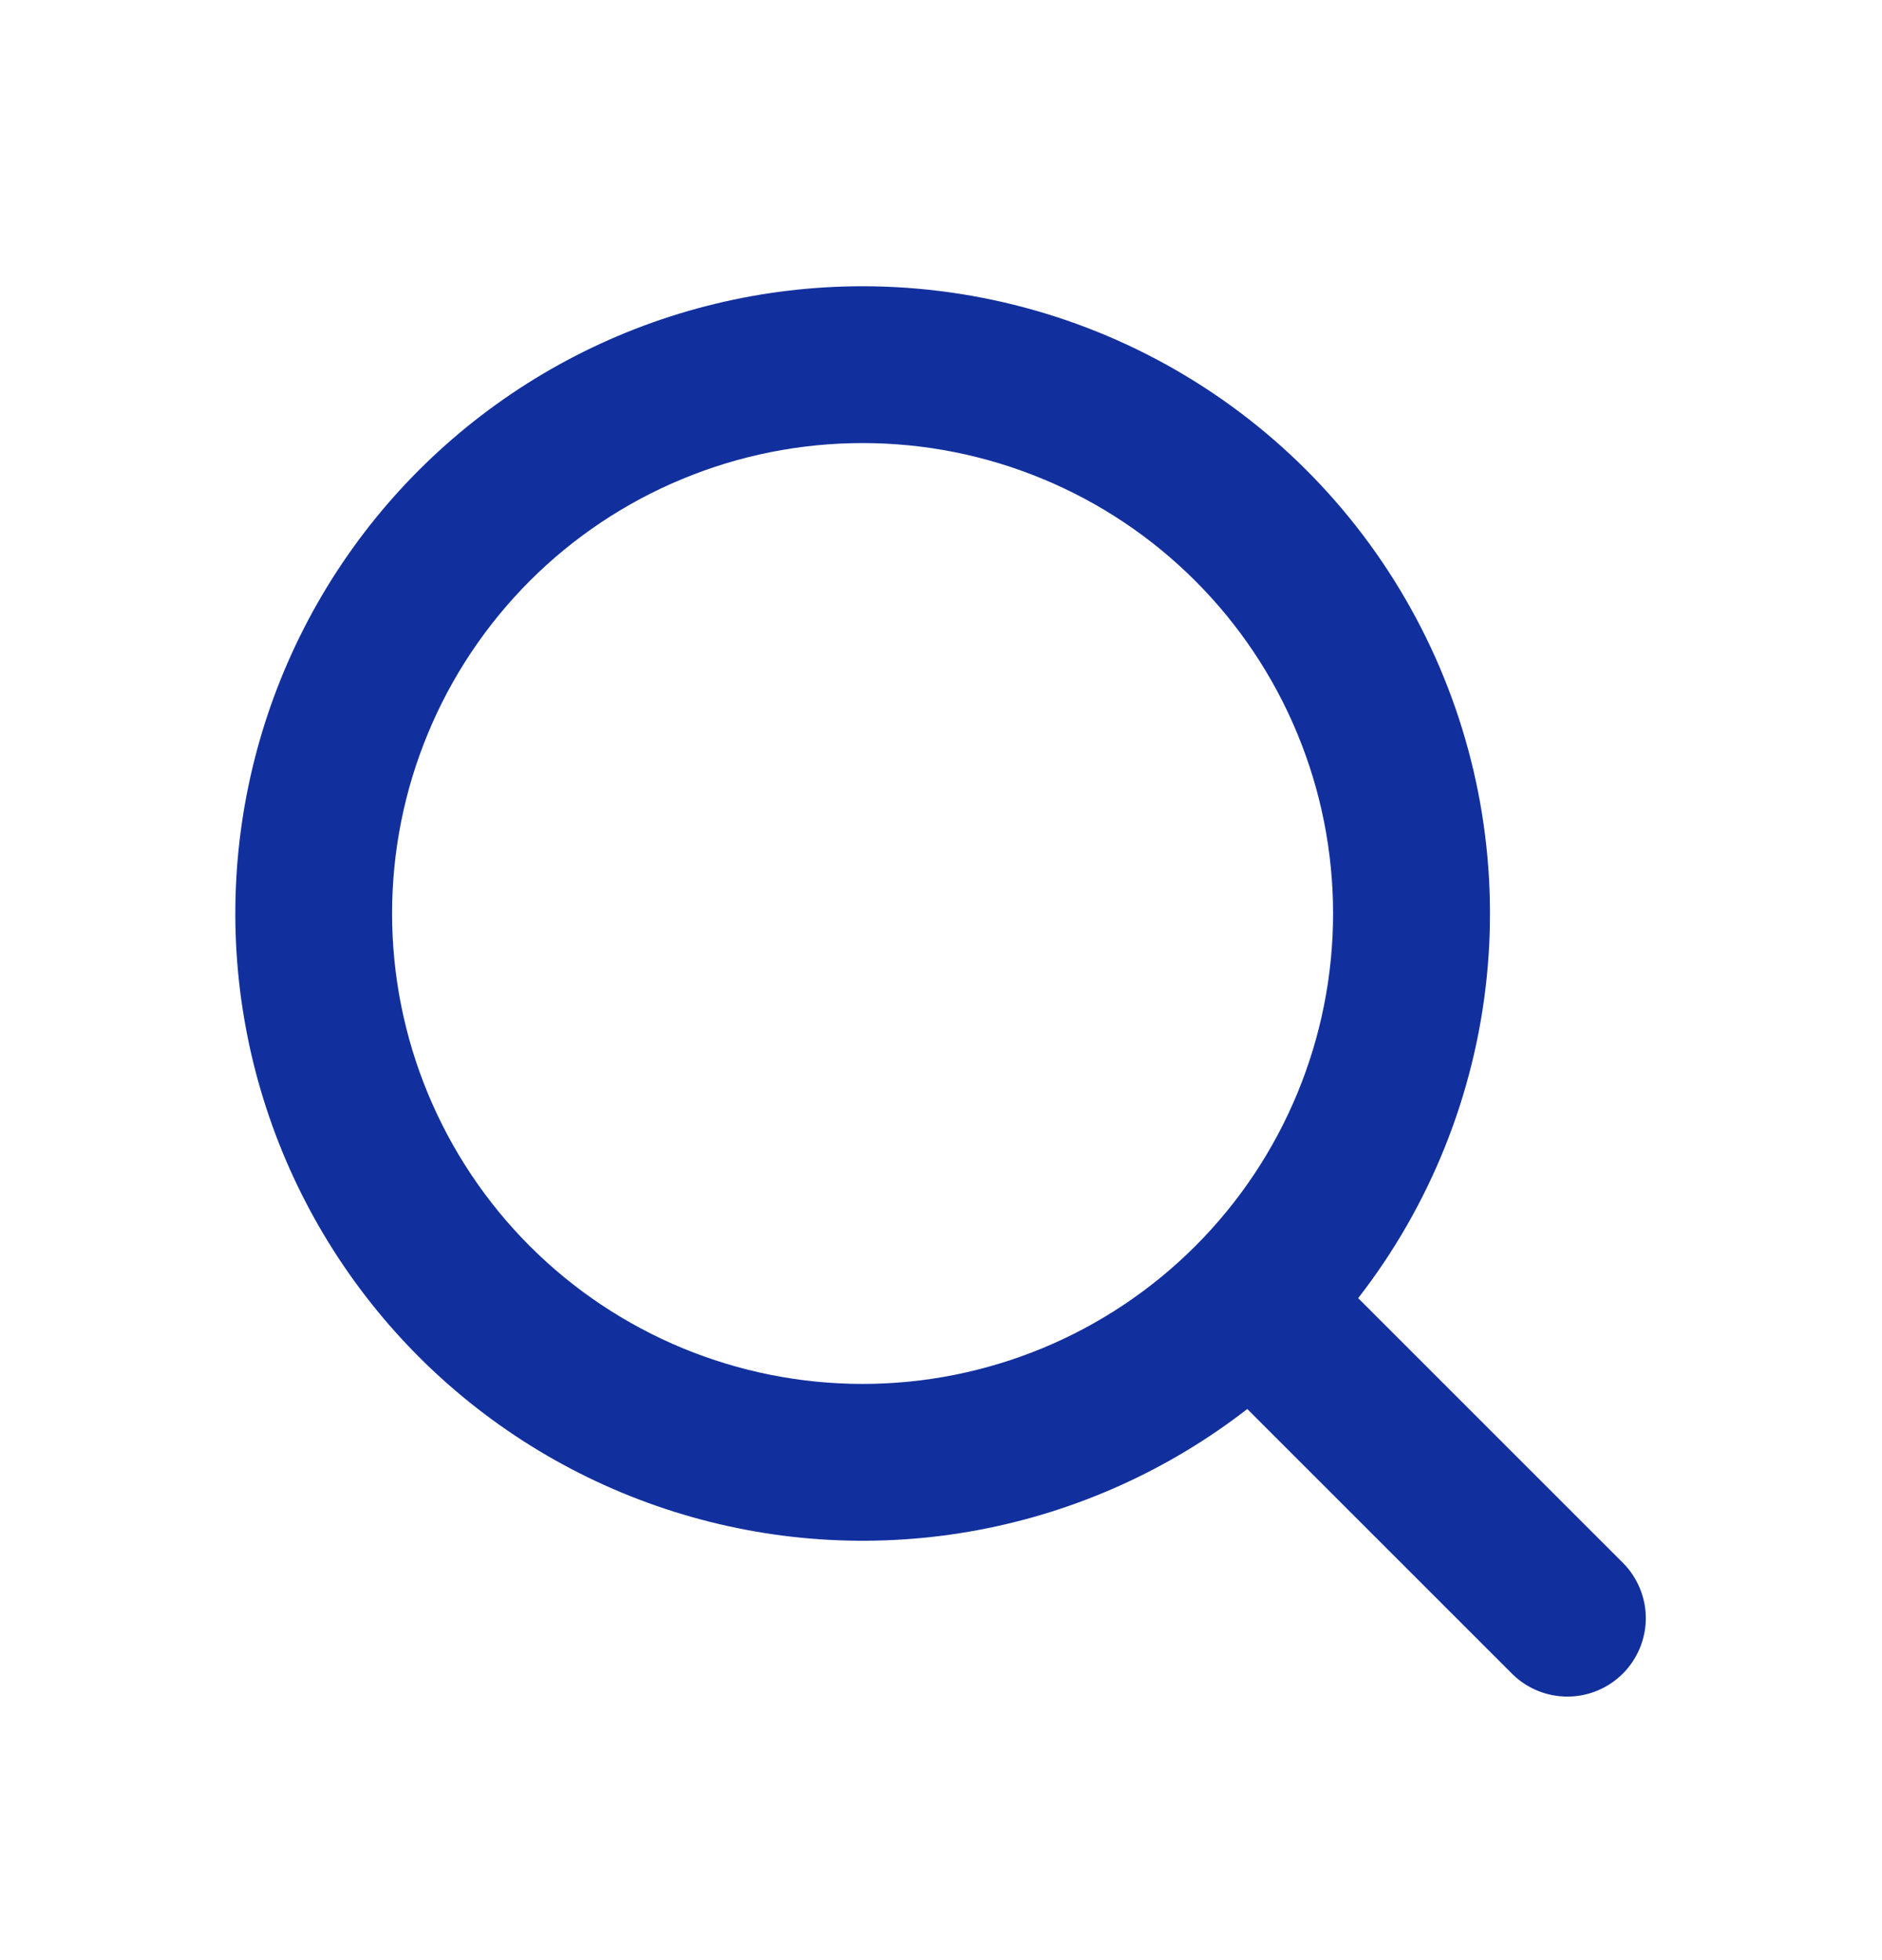 <?xml version="1.0" encoding="UTF-8"?> <svg xmlns="http://www.w3.org/2000/svg" width="24" height="25" viewBox="0 0 24 25" fill="none"> <path fill-rule="evenodd" clip-rule="evenodd" d="M5.457 9.355C5.155 10.083 5 10.863 5 11.651C5 13.242 5.632 14.768 6.757 15.894C7.882 17.019 9.409 17.651 11 17.651C12.591 17.651 14.117 17.019 15.242 15.894C16.368 14.768 17 13.242 17 11.651C17 10.863 16.845 10.083 16.543 9.355C16.242 8.627 15.8 7.966 15.242 7.408C14.685 6.851 14.024 6.409 13.296 6.108C12.568 5.806 11.788 5.651 11 5.651C10.212 5.651 9.432 5.806 8.704 6.108C7.976 6.409 7.314 6.851 6.757 7.408C6.2 7.966 5.758 8.627 5.457 9.355ZM7.34 4.538C8.472 3.955 9.727 3.651 11 3.651C12.497 3.651 13.964 4.071 15.234 4.863C16.505 5.655 17.527 6.788 18.186 8.133C18.844 9.477 19.112 10.98 18.959 12.469C18.806 13.958 18.238 15.375 17.32 16.557L20.707 19.944C20.889 20.133 20.99 20.385 20.988 20.648C20.985 20.91 20.88 21.16 20.695 21.346C20.509 21.531 20.258 21.637 19.996 21.639C19.734 21.641 19.481 21.54 19.293 21.358L15.906 17.971C14.9 18.752 13.723 19.281 12.471 19.515C11.22 19.749 9.93 19.681 8.711 19.316C7.491 18.952 6.375 18.301 5.457 17.419C4.54 16.537 3.845 15.448 3.433 14.244C3.02 13.04 2.901 11.754 3.085 10.494C3.269 9.235 3.751 8.037 4.491 7.001C5.231 5.965 6.208 5.121 7.34 4.538Z" fill="#12309D"></path> </svg> 